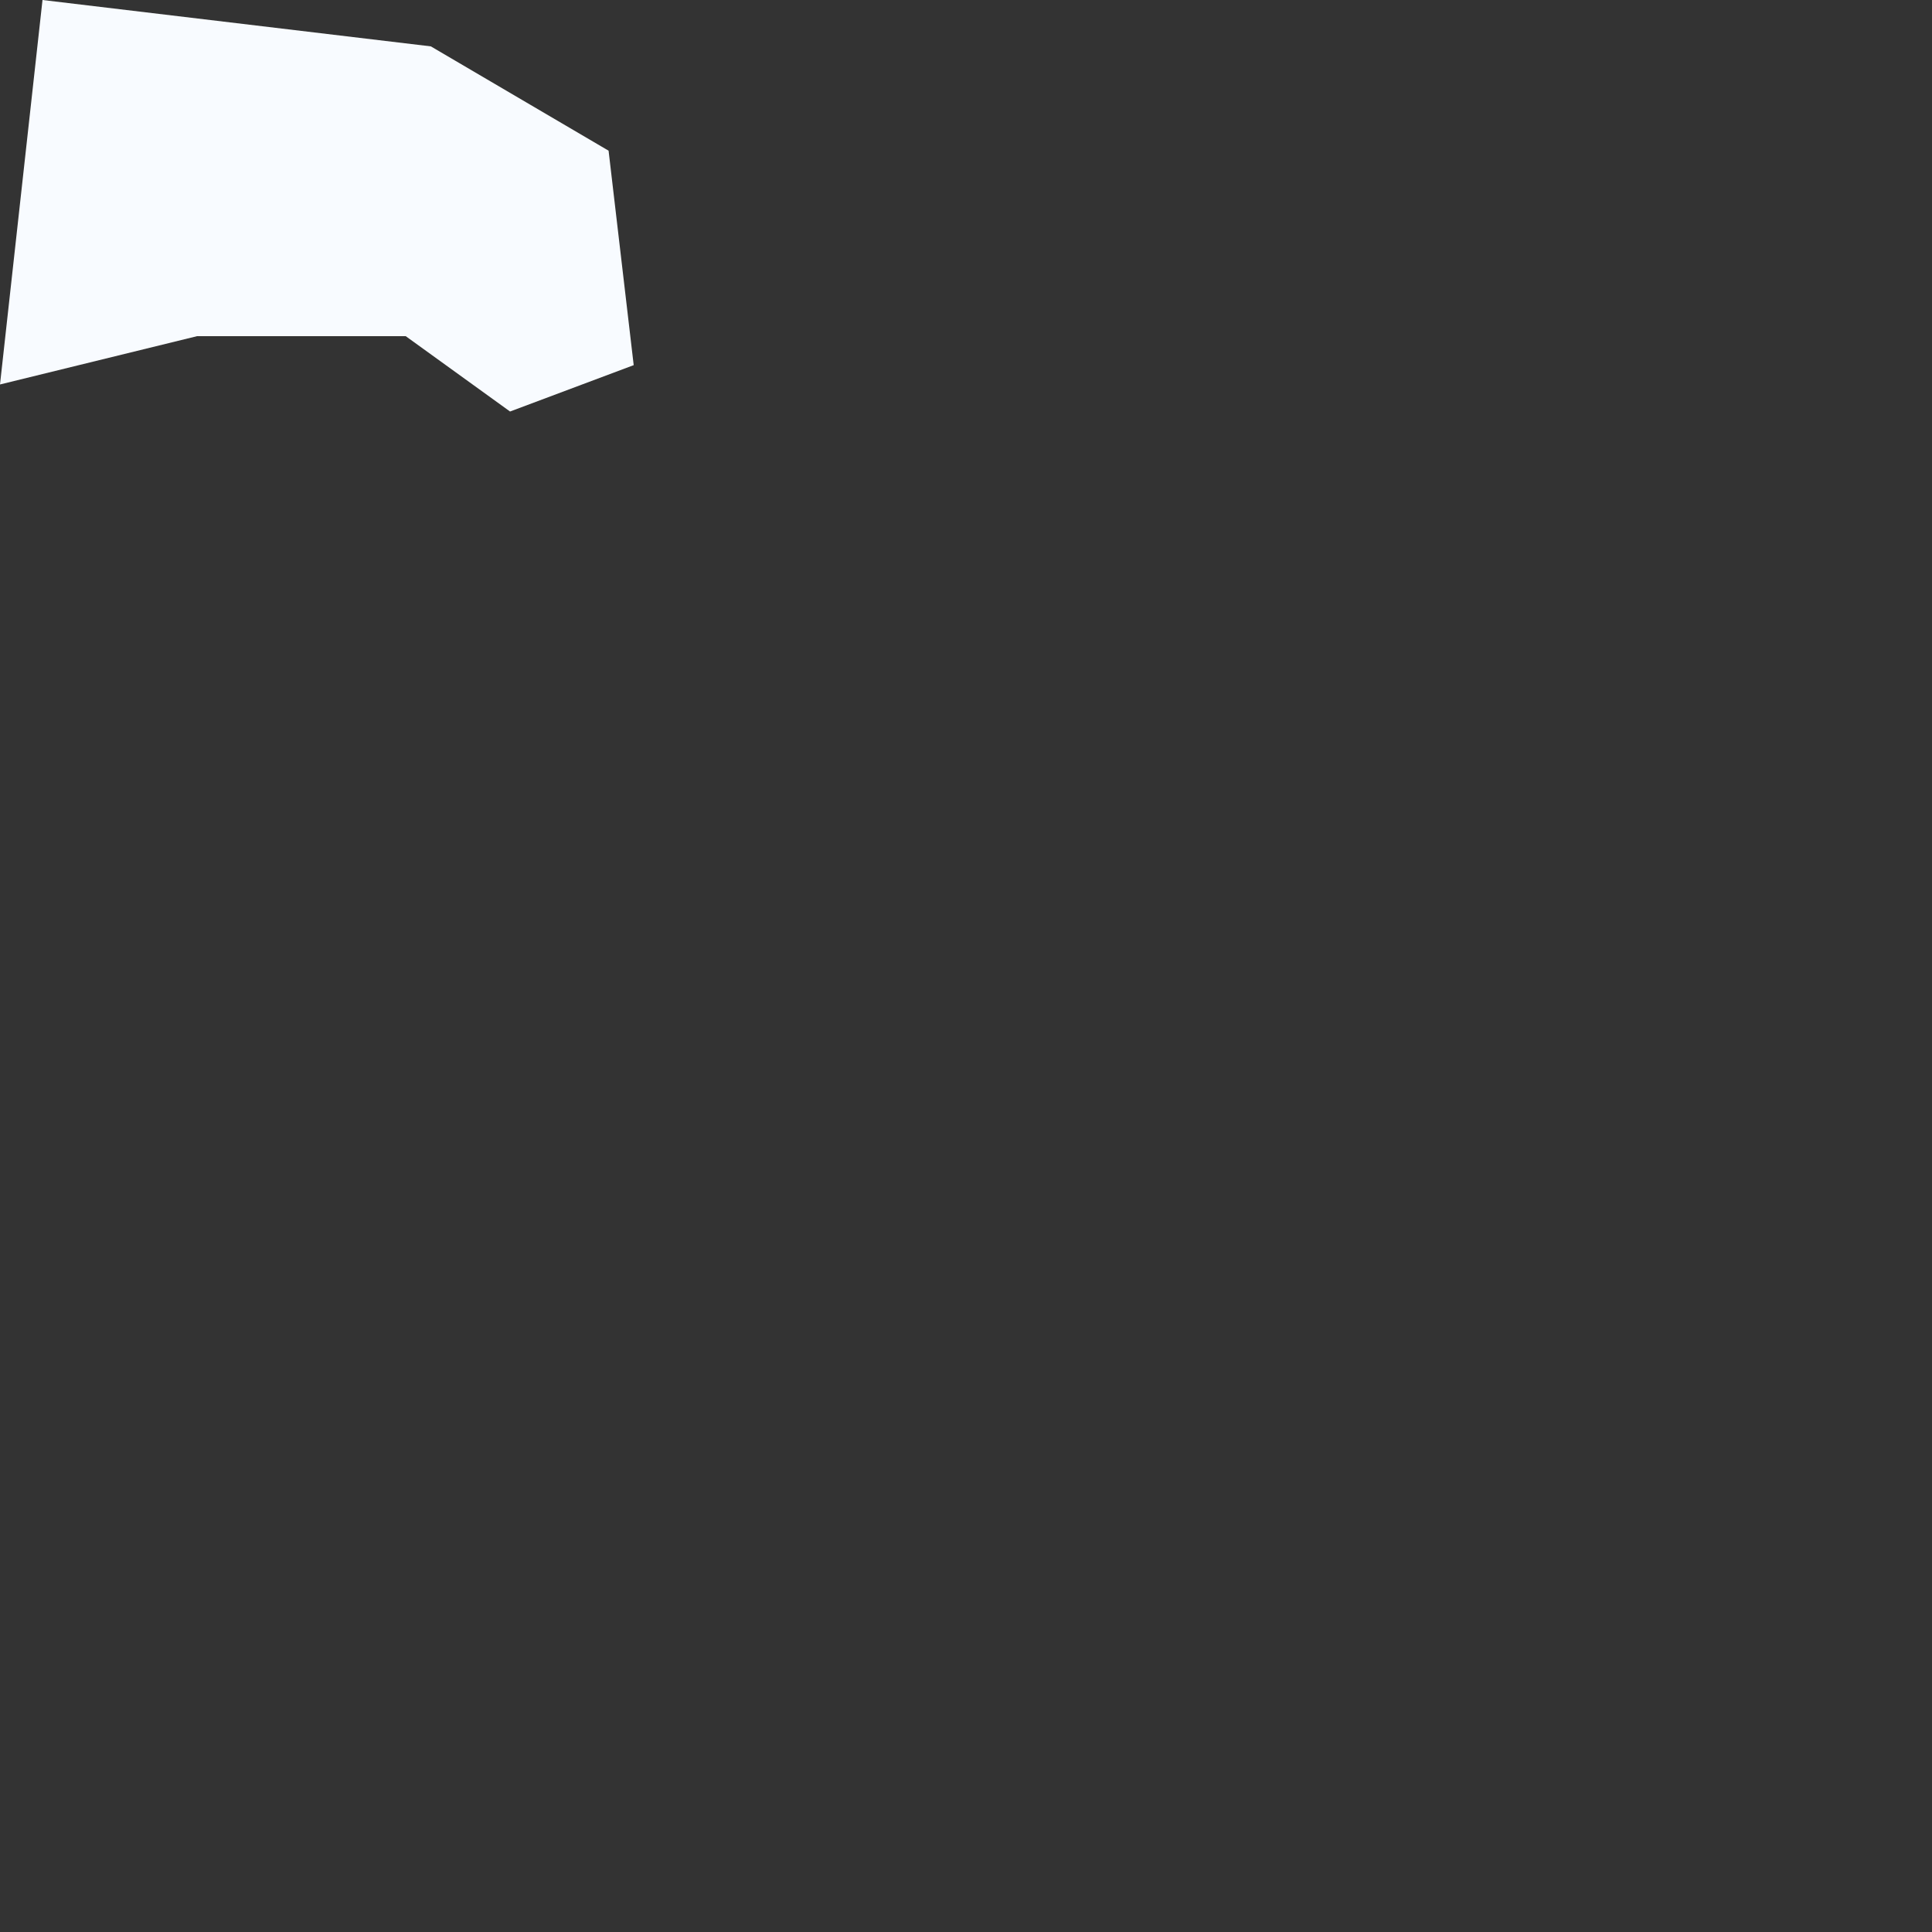 <?xml version="1.0" encoding="utf-8"?>
<svg xmlns="http://www.w3.org/2000/svg" fill="none" height="100%" overflow="visible" preserveAspectRatio="none" style="display: block;" viewBox="0 0 1 1" width="100%">
<rect x="0" y="0" width="1" height="1" fill="#333333" stroke="none"/>
<path d="M0.315 0.078L0.328 0.189L0.264 0.213L0.21 0.174H0.102L0 0.199L0.022 0L0.223 0.024L0.315 0.078Z" fill="#F8FBFF" id="JE"/>
</svg>